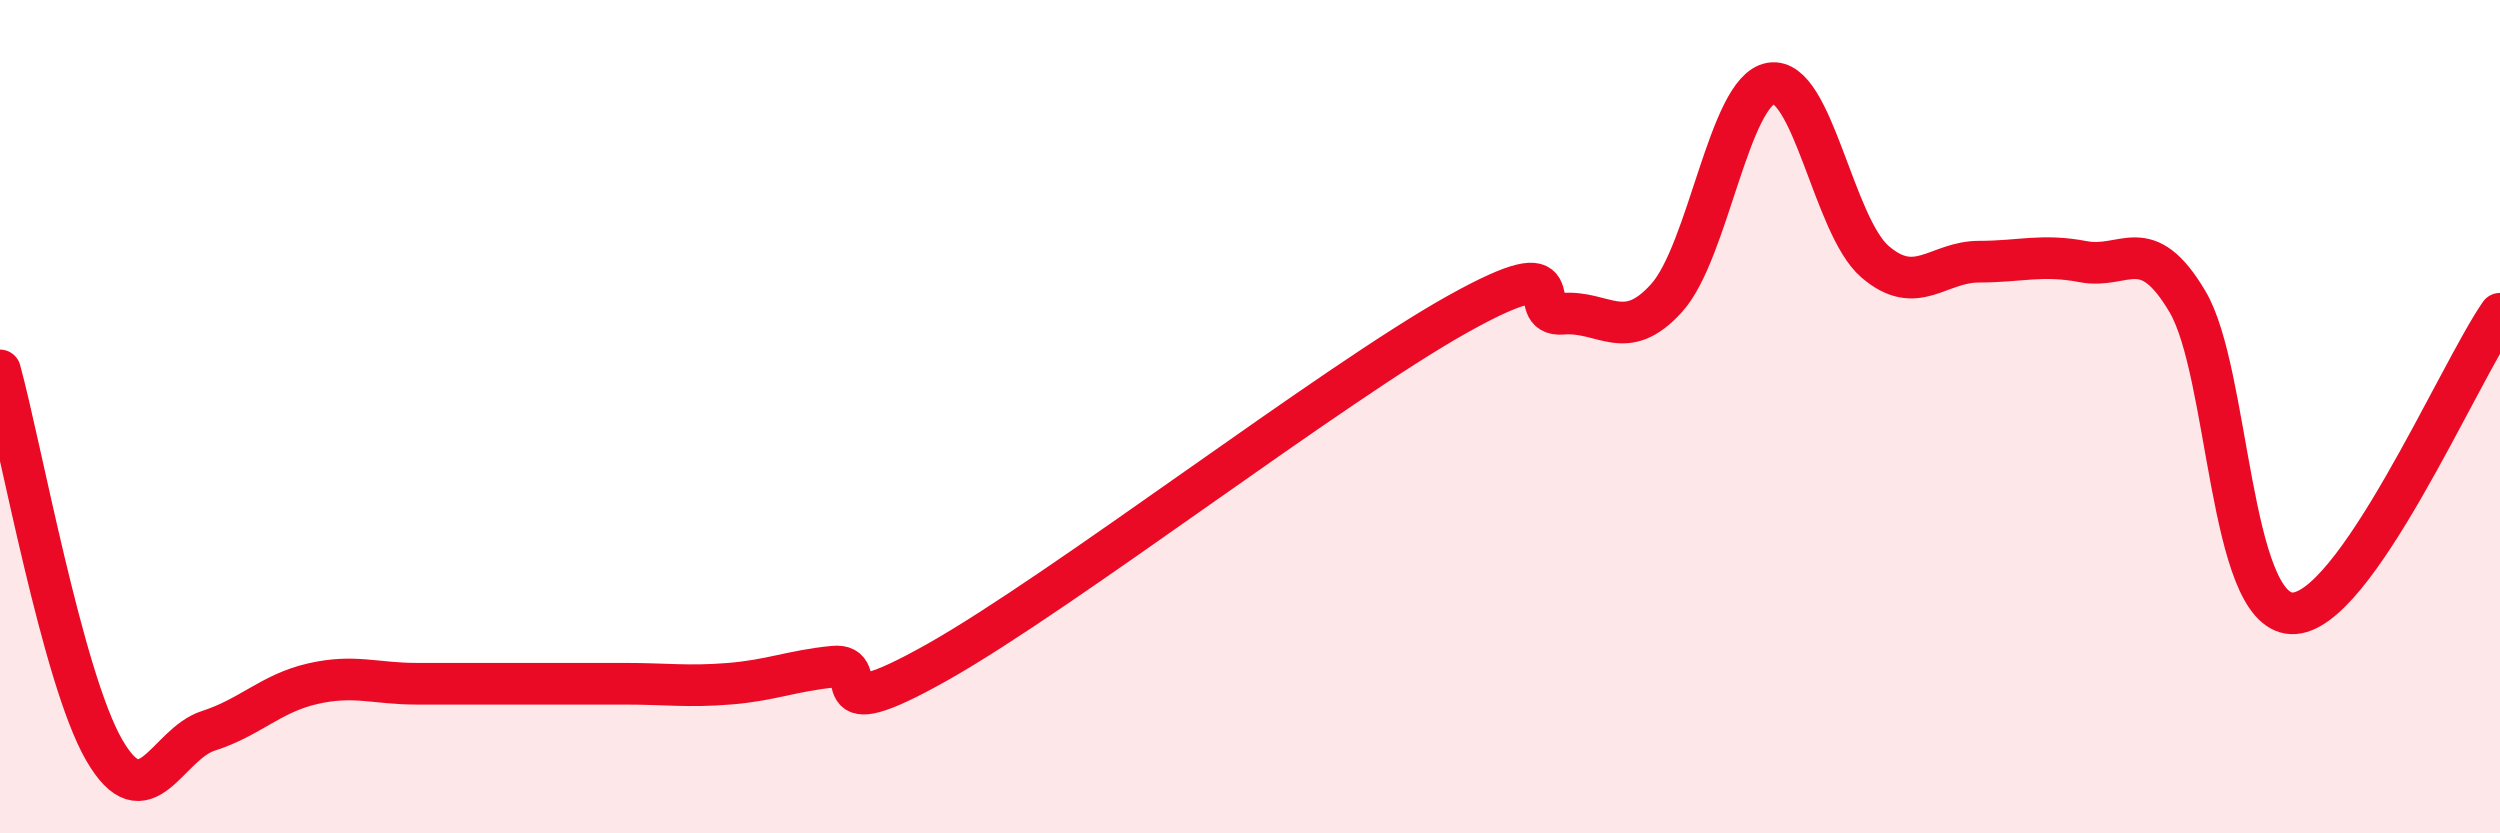 
    <svg width="60" height="20" viewBox="0 0 60 20" xmlns="http://www.w3.org/2000/svg">
      <path
        d="M 0,8.89 C 0.5,10.71 1.5,16.27 2.5,18 C 3.5,19.73 4,17.86 5,17.54 C 6,17.22 6.5,16.64 7.5,16.41 C 8.5,16.18 9,16.41 10,16.41 C 11,16.41 11.5,16.41 12.5,16.41 C 13.5,16.41 14,16.41 15,16.41 C 16,16.41 16.5,16.49 17.5,16.41 C 18.5,16.33 19,16.1 20,16 C 21,15.9 19.5,17.58 22.5,15.89 C 25.5,14.2 32,9.2 35,7.53 C 38,5.86 36.5,7.61 37.5,7.53 C 38.5,7.45 39,8.26 40,7.15 C 41,6.04 41.5,2.17 42.5,2 C 43.5,1.83 44,5.42 45,6.28 C 46,7.14 46.5,6.28 47.5,6.28 C 48.5,6.28 49,6.09 50,6.28 C 51,6.47 51.5,5.55 52.5,7.24 C 53.5,8.93 53.5,14.66 55,14.72 C 56.5,14.78 59,8.97 60,7.53L60 20L0 20Z"
        fill="#EB0A25"
        opacity="0.1"
        stroke-linecap="round"
        stroke-linejoin="round"
      />
      <path
        d="M 0,8.89 C 0.5,10.71 1.5,16.27 2.5,18 C 3.5,19.73 4,17.86 5,17.54 C 6,17.22 6.5,16.64 7.5,16.41 C 8.5,16.18 9,16.41 10,16.41 C 11,16.41 11.5,16.41 12.5,16.41 C 13.5,16.41 14,16.41 15,16.41 C 16,16.41 16.5,16.49 17.5,16.41 C 18.5,16.33 19,16.1 20,16 C 21,15.9 19.5,17.58 22.5,15.89 C 25.5,14.2 32,9.2 35,7.53 C 38,5.86 36.5,7.61 37.5,7.53 C 38.5,7.45 39,8.26 40,7.15 C 41,6.04 41.5,2.17 42.5,2 C 43.5,1.83 44,5.42 45,6.28 C 46,7.14 46.5,6.28 47.5,6.28 C 48.5,6.28 49,6.09 50,6.28 C 51,6.47 51.5,5.55 52.5,7.24 C 53.5,8.93 53.5,14.66 55,14.72 C 56.5,14.78 59,8.97 60,7.53"
        stroke="#EB0A25"
        stroke-width="1"
        fill="none"
        stroke-linecap="round"
        stroke-linejoin="round"
      />
    </svg>
  